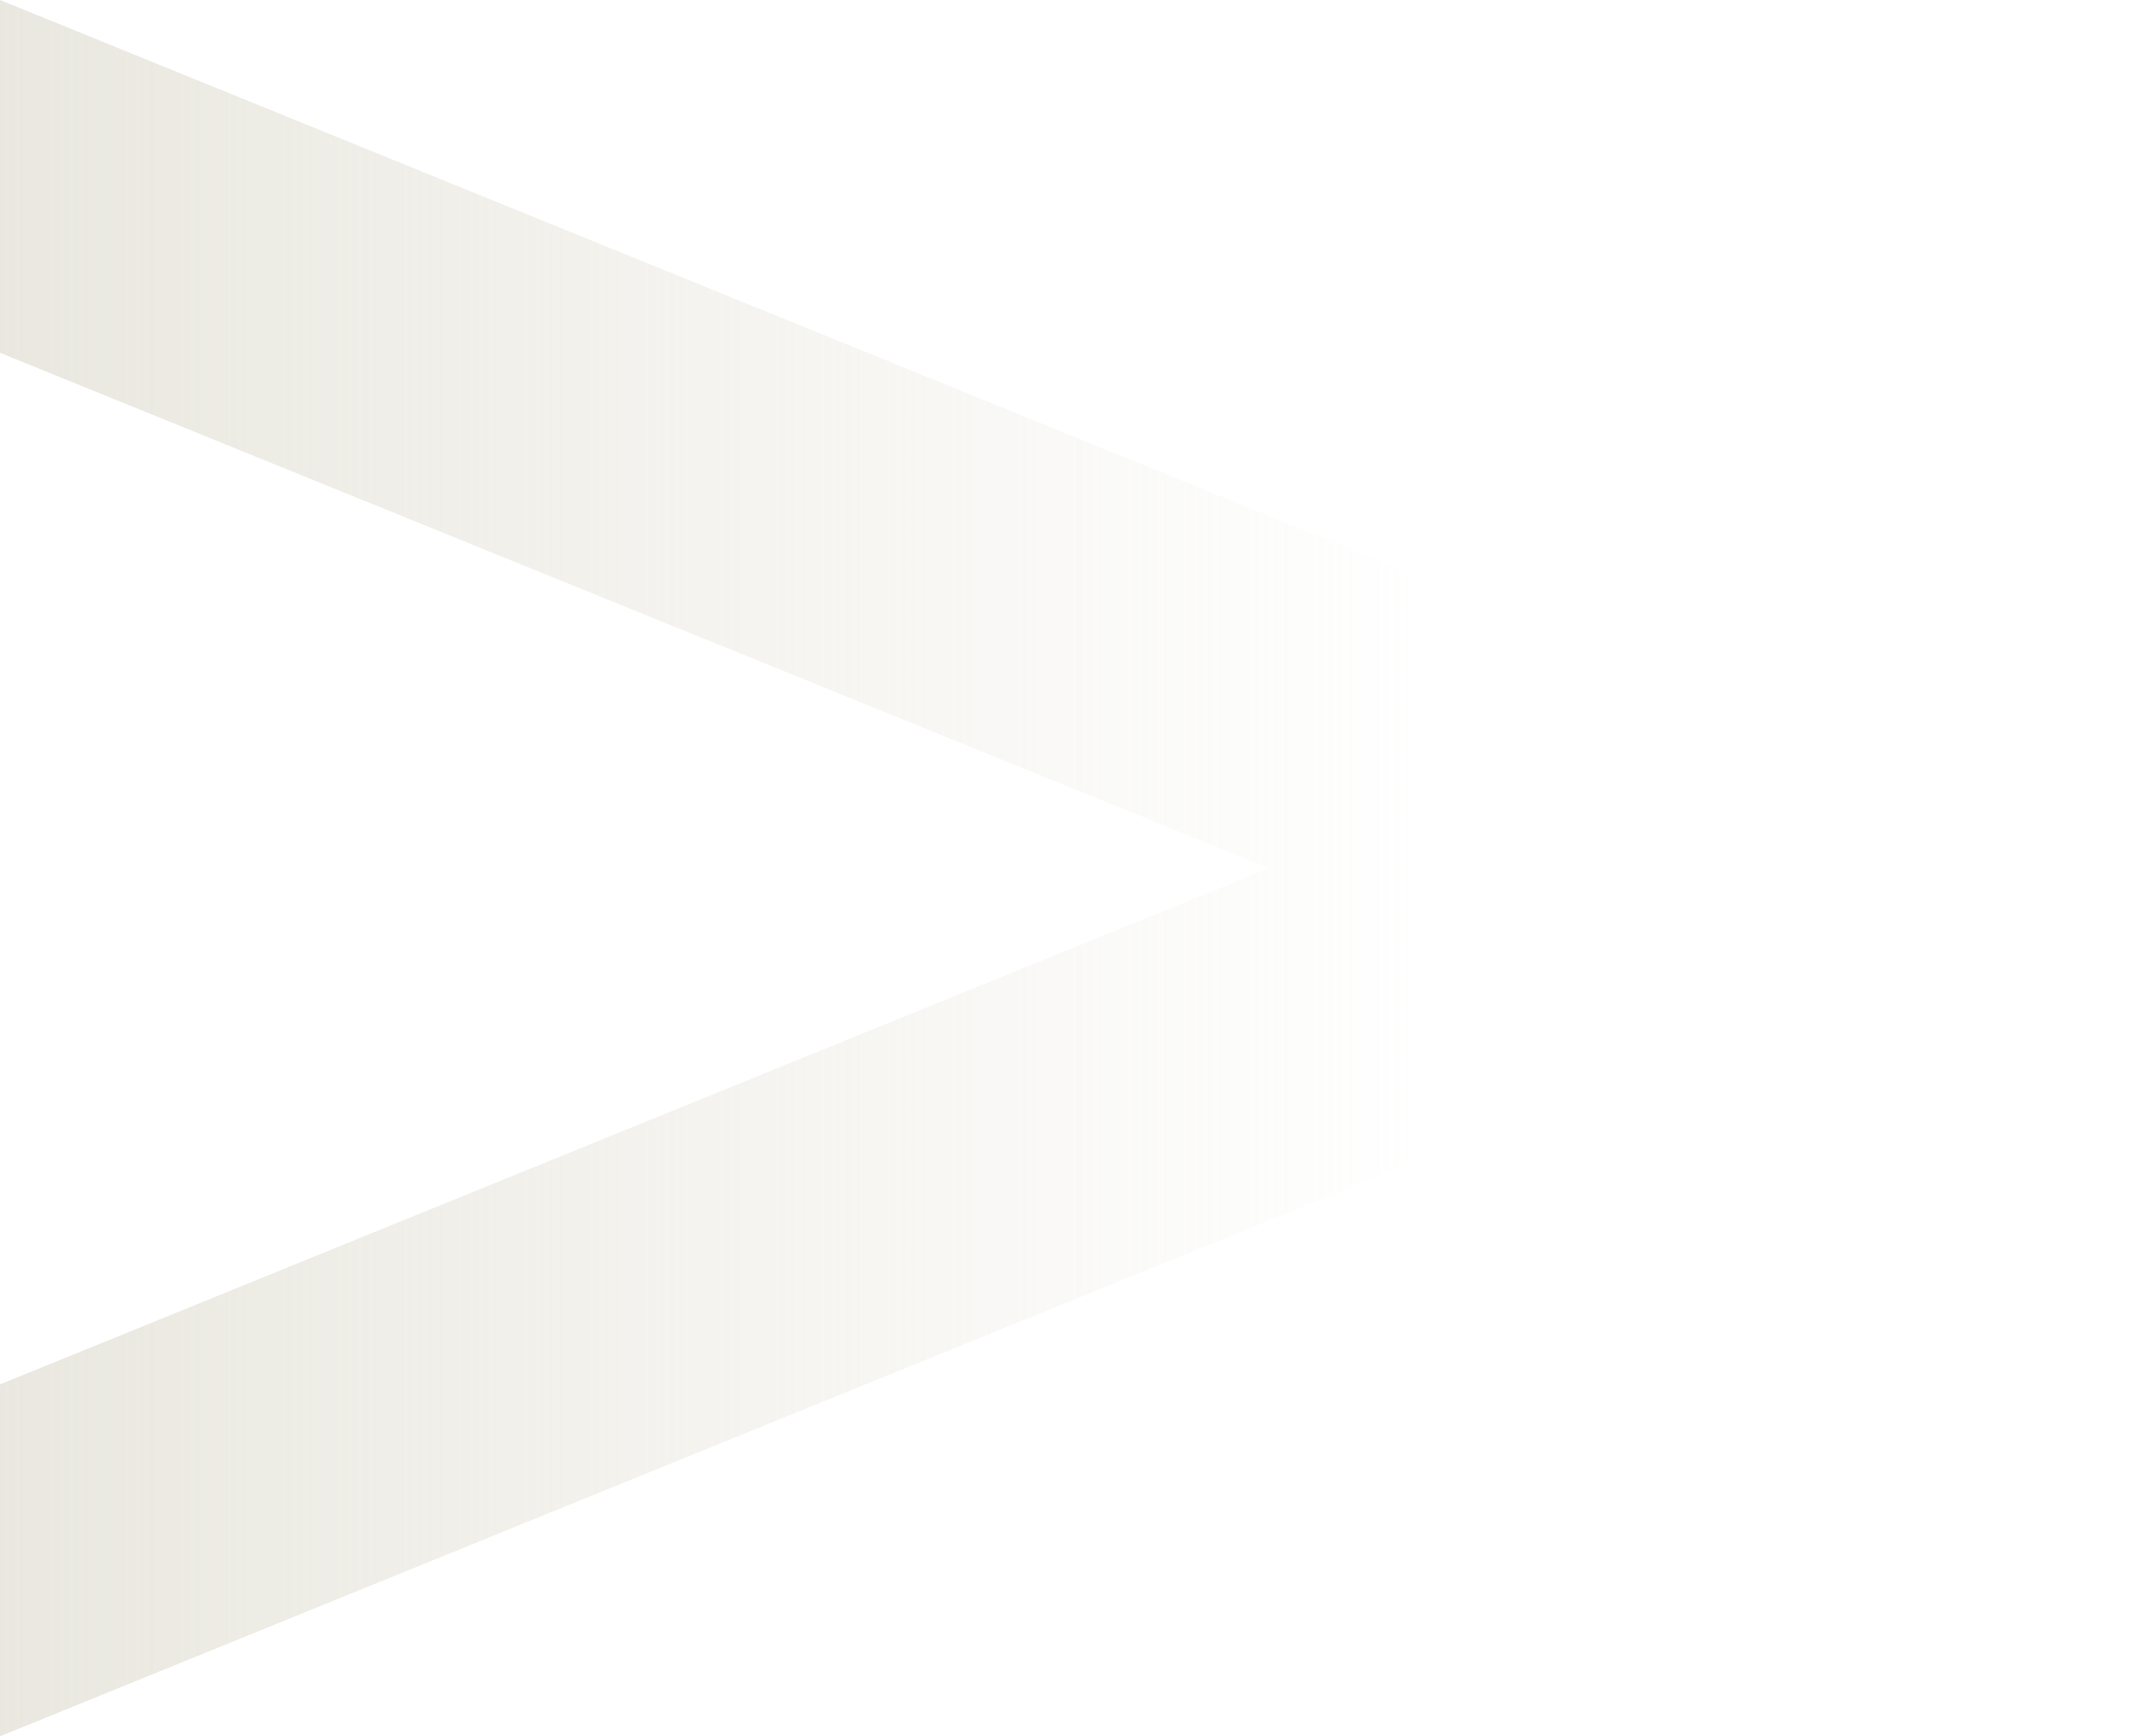 <?xml version="1.0" encoding="UTF-8"?> <svg xmlns="http://www.w3.org/2000/svg" width="675" height="549" viewBox="0 0 675 549" fill="none"><path opacity="0.6" d="M-2.39976e-05 0L675 274.5L0 549L-4.86333e-06 437.74L401.201 274.5L-1.91215e-05 111.552L-2.39976e-05 0Z" fill="url(#paint0_linear_93_330)"></path><defs><linearGradient id="paint0_linear_93_330" x1="0" y1="274.5" x2="449.5" y2="274.5" gradientUnits="userSpaceOnUse"><stop stop-color="#DBD8CA"></stop><stop offset="1" stop-color="#DBD8CA" stop-opacity="0"></stop></linearGradient></defs></svg> 